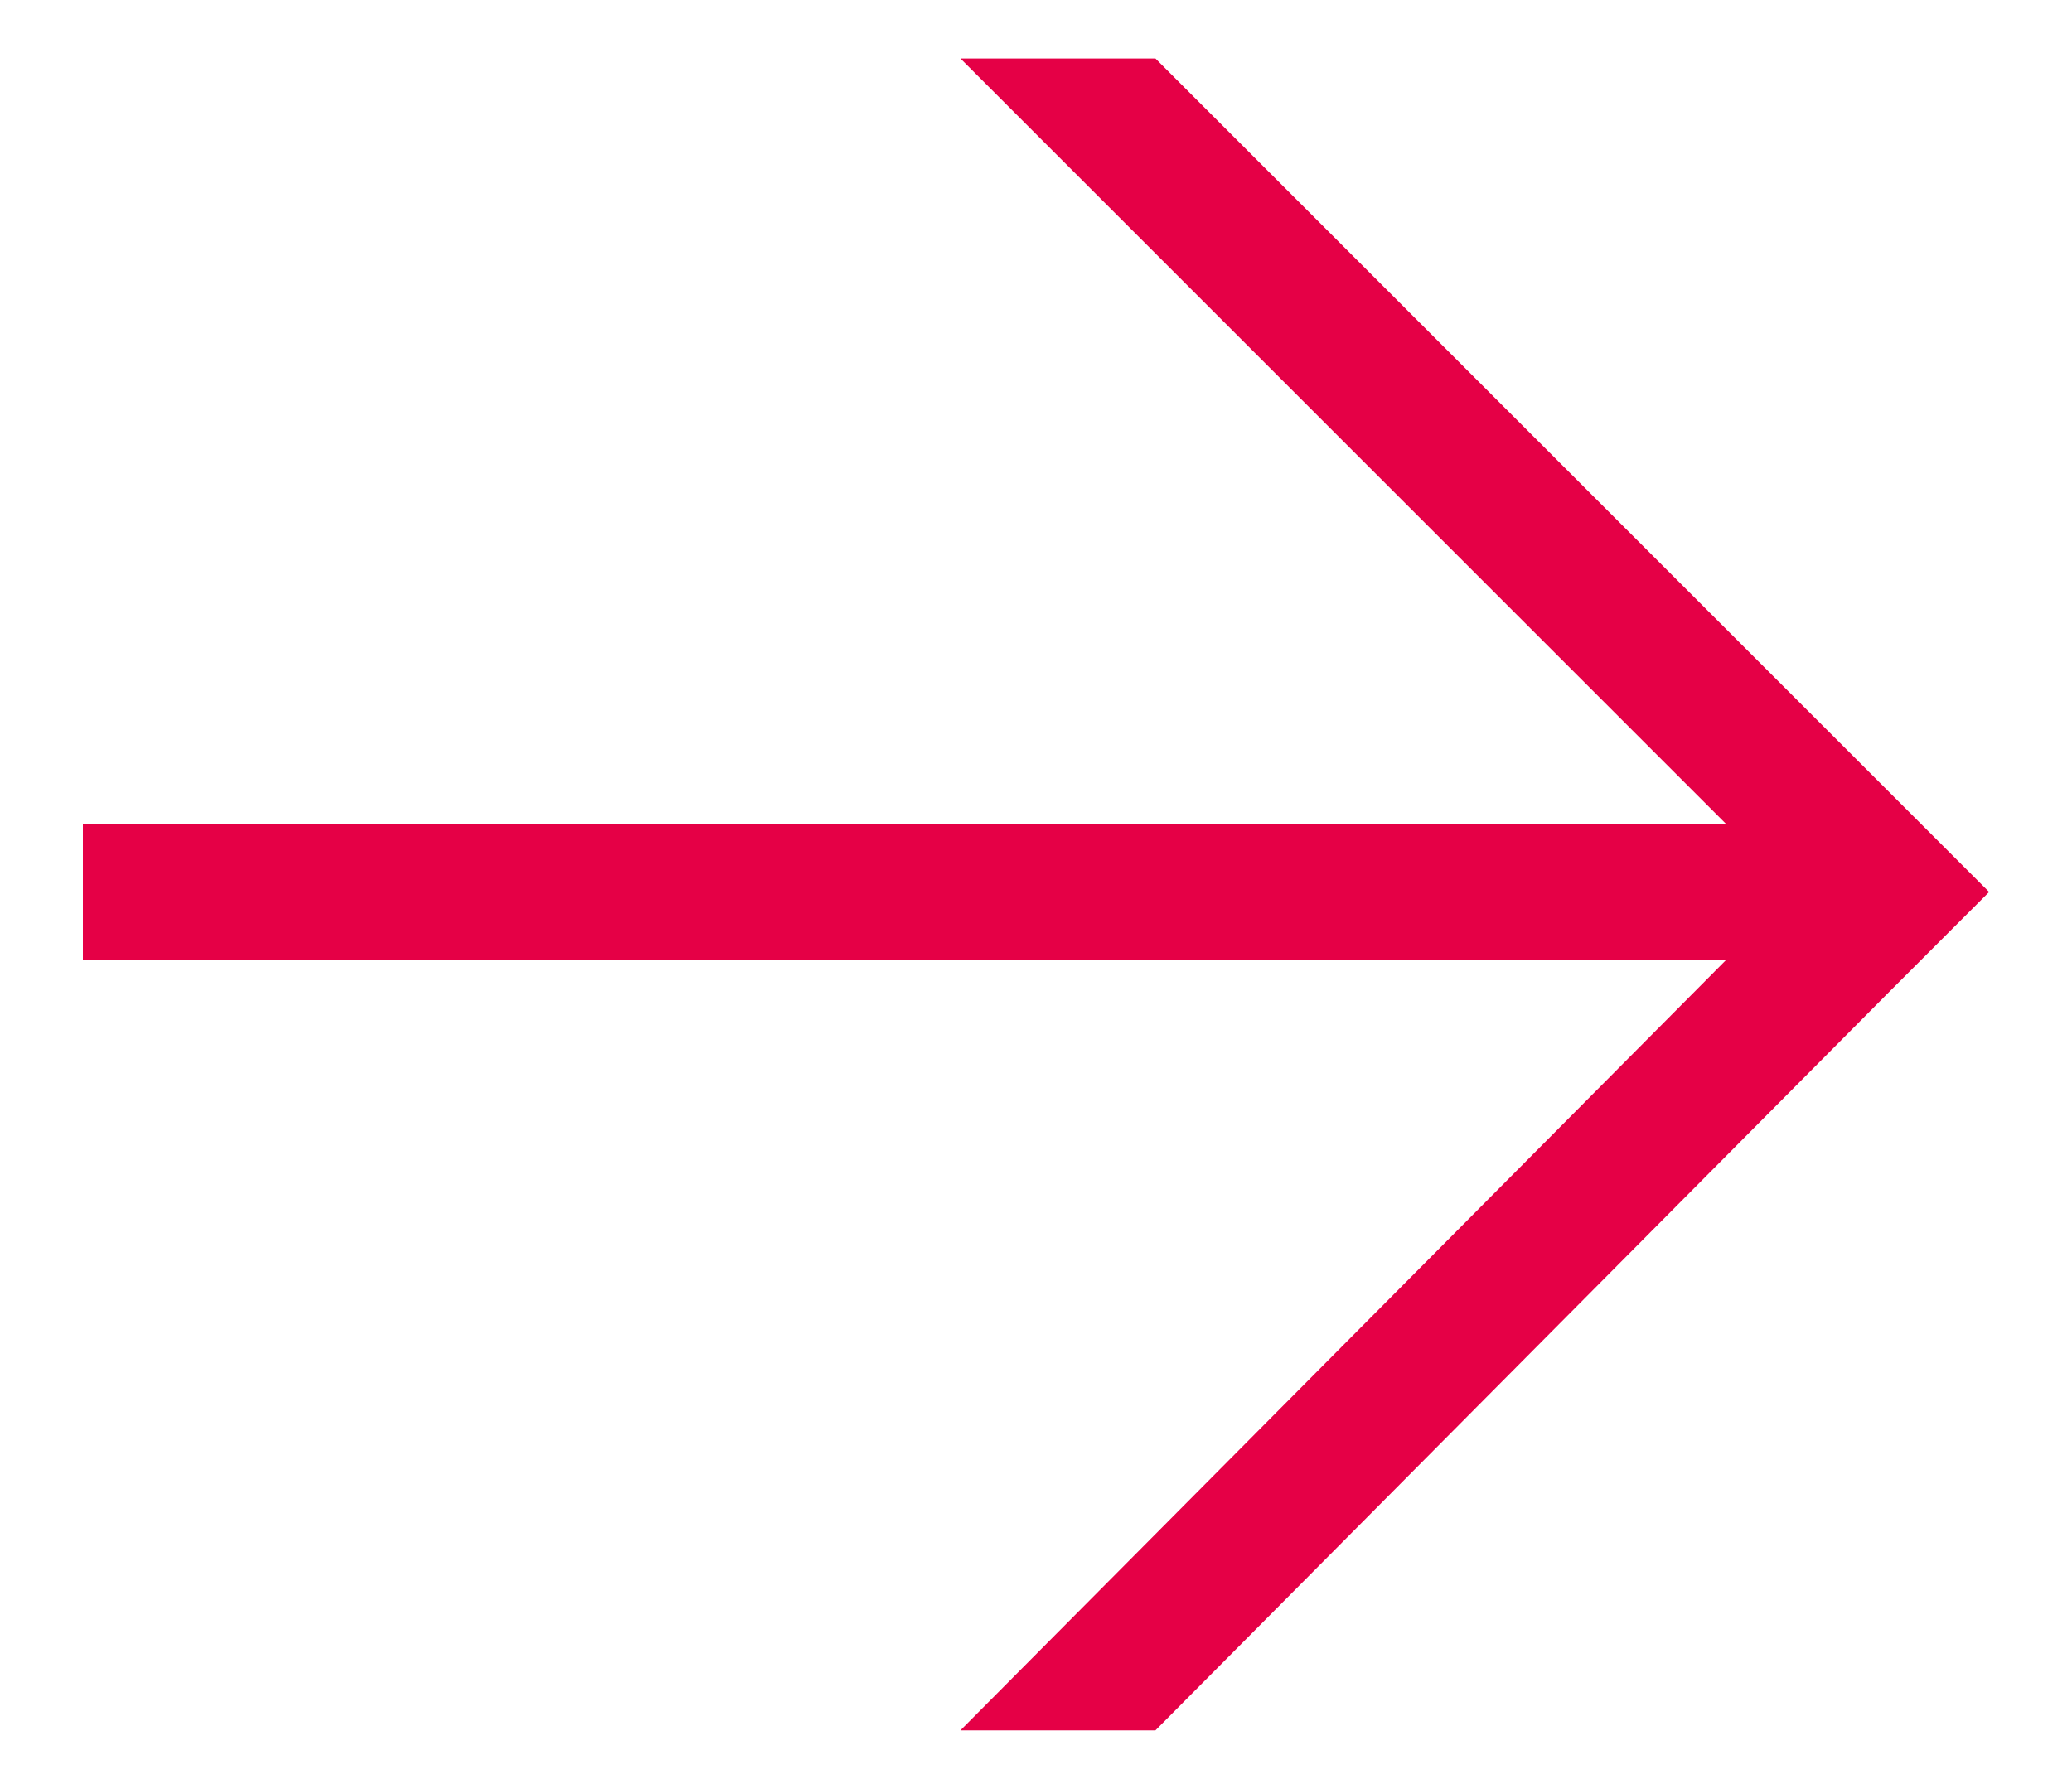 <?xml version="1.0" encoding="utf-8"?>
<!-- Generator: Adobe Illustrator 27.4.0, SVG Export Plug-In . SVG Version: 6.00 Build 0)  -->
<svg version="1.1" id="Ebene_1" xmlns="http://www.w3.org/2000/svg" xmlns:xlink="http://www.w3.org/1999/xlink" x="0px" y="0px"
	 viewBox="0 0 42.5 36.6" style="enable-background:new 0 0 42.5 36.6;" xml:space="preserve">
<style type="text/css">
	.st0{fill:#E50046;}
</style>
<polygon class="st0" points="23.7,35.5 38.8,20.3 40.8,18.3 38.8,16.3 23.7,1.2 19.7,1.2 35.4,16.9 1.7,16.9 1.7,19.7 35.4,19.7 
	19.7,35.5 "/>
</svg>
